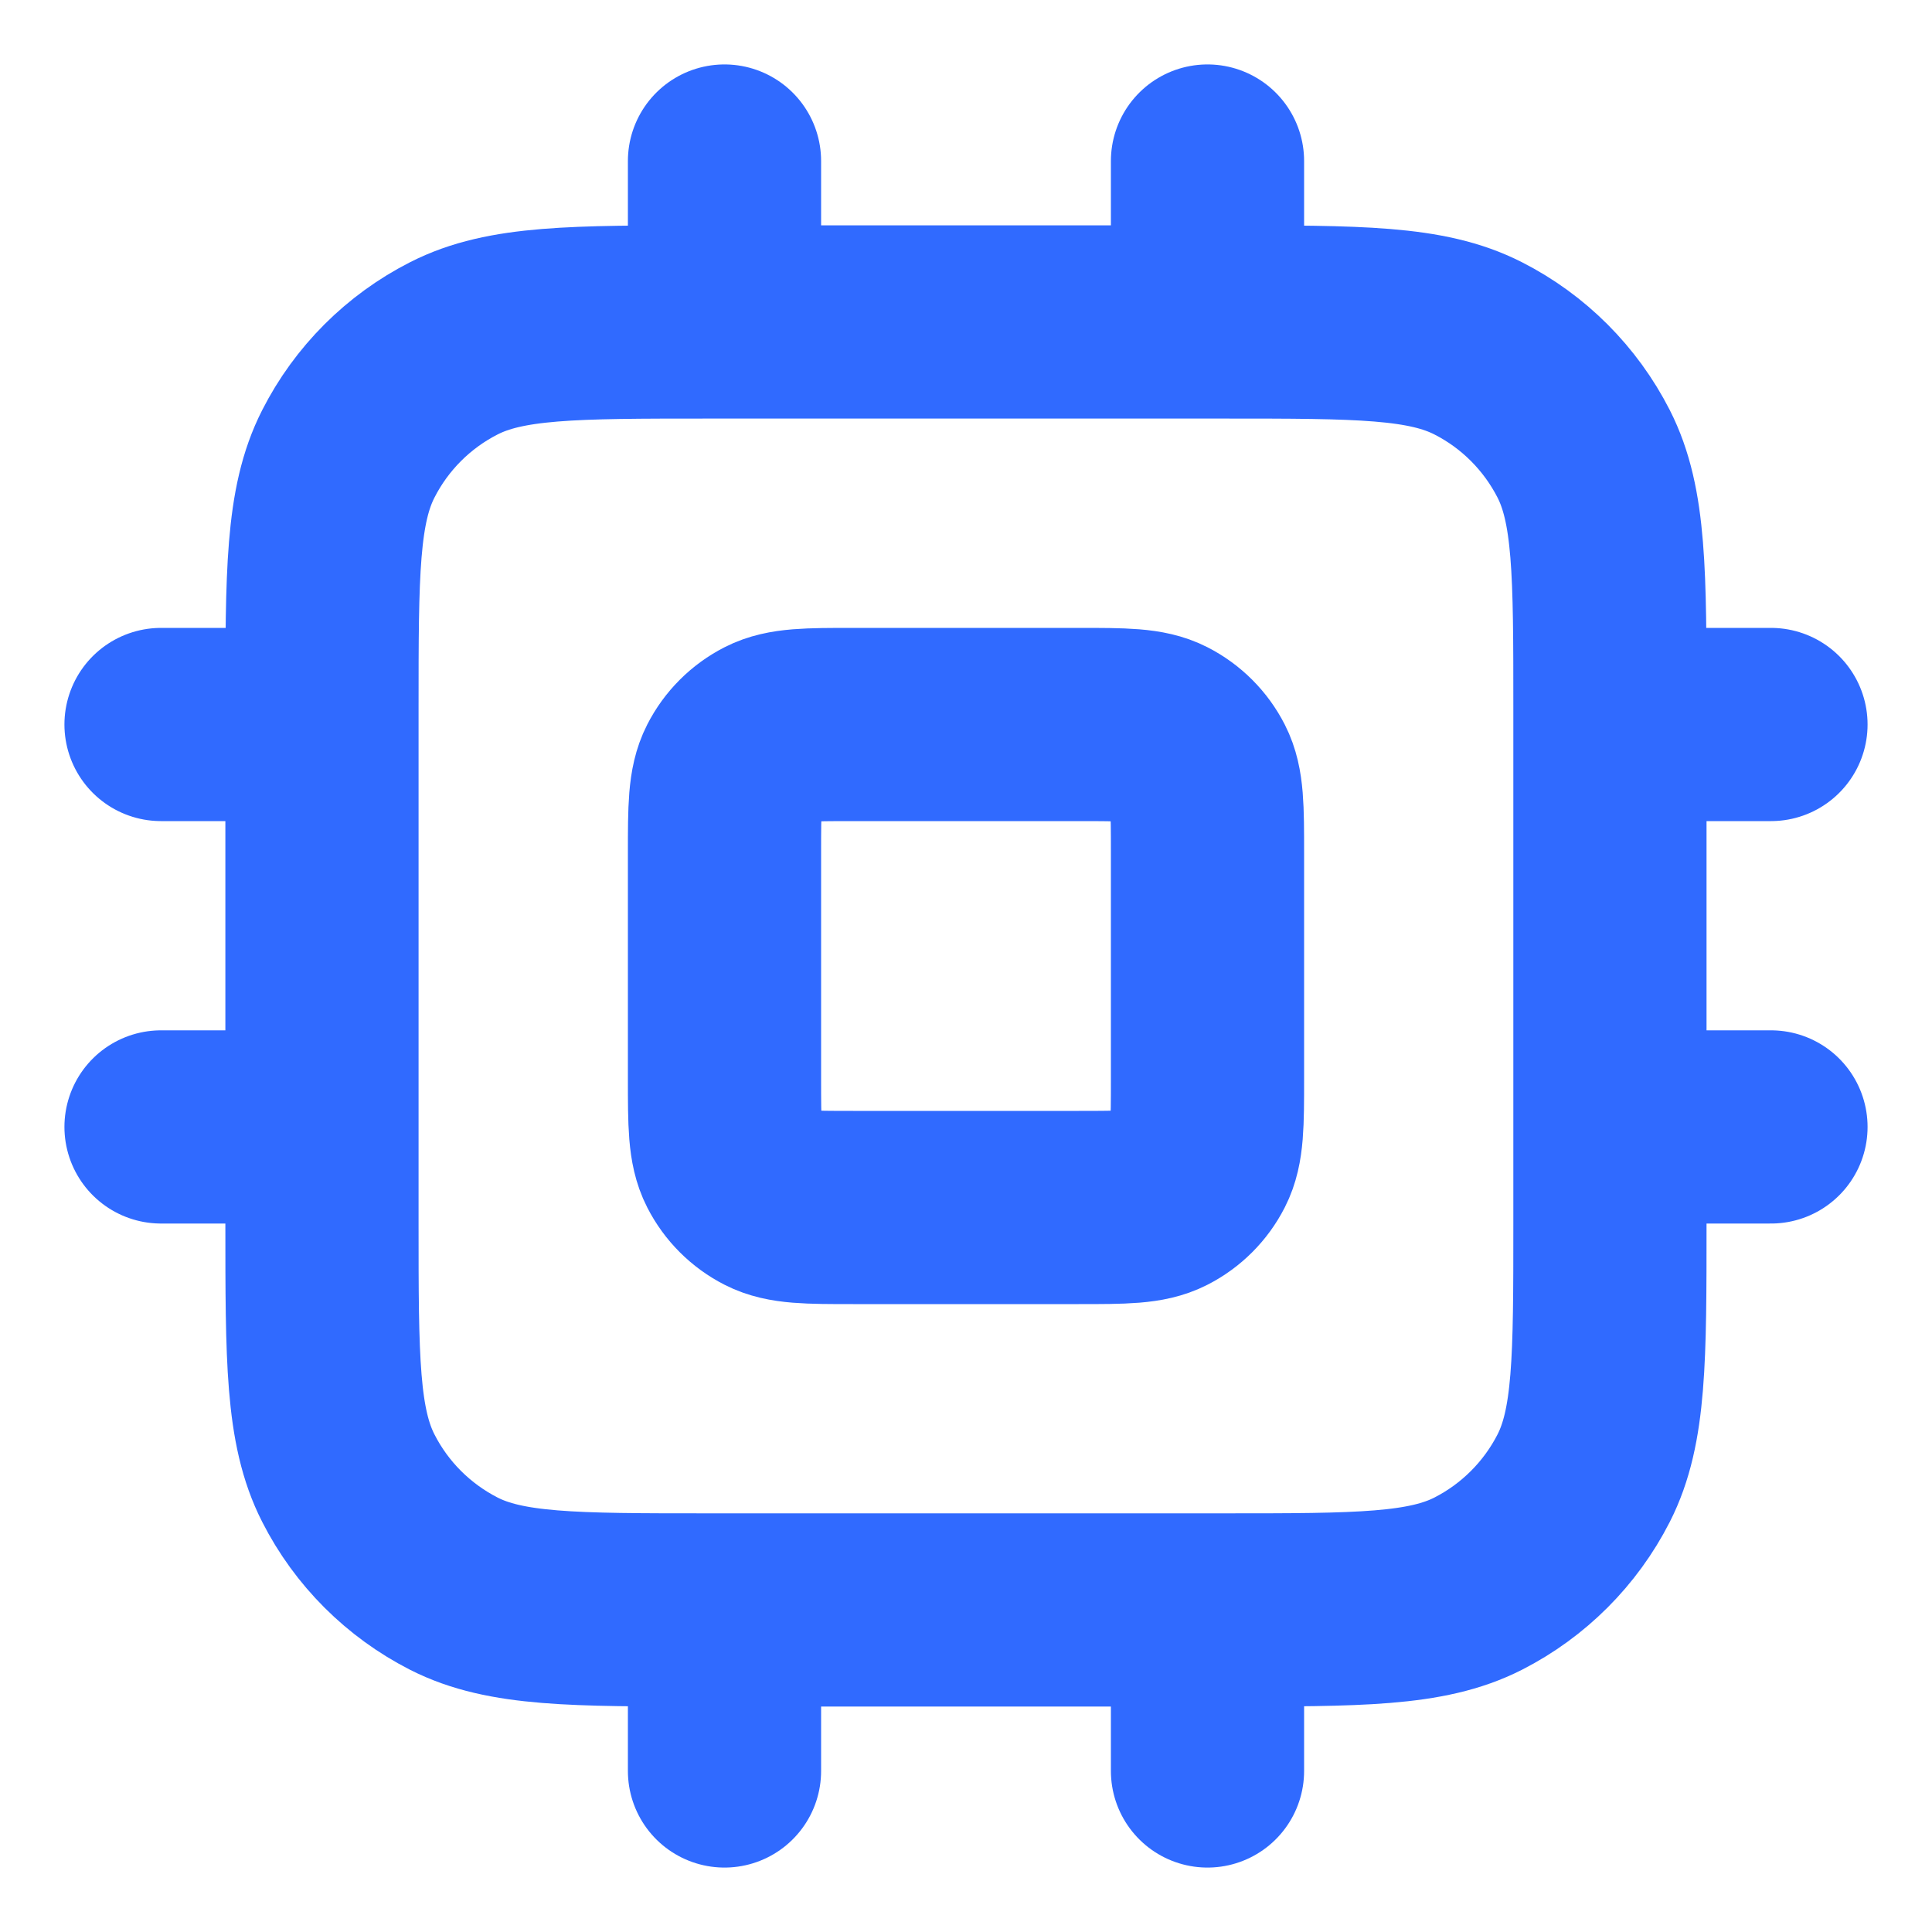<svg width="20" height="20" viewBox="0 0 20 20" fill="none" xmlns="http://www.w3.org/2000/svg">
<g clip-path="url(#clip0_3292_14188)">
<path d="M7.5 1.667V3.333M12.5 1.667V3.333M7.5 16.666V18.333M12.5 16.666V18.333M16.666 7.5H18.333M16.666 11.666H18.333M1.667 7.5H3.333M1.667 11.666H3.333M7.333 16.666H12.666C14.067 16.666 14.767 16.666 15.302 16.394C15.772 16.154 16.154 15.772 16.394 15.302C16.666 14.767 16.666 14.067 16.666 12.666V7.333C16.666 5.933 16.666 5.233 16.394 4.698C16.154 4.228 15.772 3.845 15.302 3.606C14.767 3.333 14.067 3.333 12.666 3.333H7.333C5.933 3.333 5.233 3.333 4.698 3.606C4.228 3.845 3.845 4.228 3.606 4.698C3.333 5.233 3.333 5.933 3.333 7.333V12.666C3.333 14.067 3.333 14.767 3.606 15.302C3.845 15.772 4.228 16.154 4.698 16.394C5.233 16.666 5.933 16.666 7.333 16.666ZM8.833 12.5H11.166C11.633 12.5 11.867 12.5 12.045 12.409C12.202 12.329 12.329 12.202 12.409 12.045C12.5 11.867 12.5 11.633 12.5 11.166V8.833C12.5 8.366 12.5 8.133 12.409 7.955C12.329 7.798 12.202 7.671 12.045 7.591C11.867 7.5 11.633 7.5 11.166 7.5H8.833C8.366 7.5 8.133 7.5 7.955 7.591C7.798 7.671 7.671 7.798 7.591 7.955C7.5 8.133 7.5 8.366 7.5 8.833V11.166C7.5 11.633 7.5 11.867 7.591 12.045C7.671 12.202 7.798 12.329 7.955 12.409C8.133 12.5 8.366 12.5 8.833 12.5Z" stroke="#306AFF" stroke-width="2" stroke-linecap="round" stroke-linejoin="round"/>
</g>
<defs>
<clipPath id="clip0_3292_14188">
<rect width="20" height="20" fill="white"/>
</clipPath>
</defs>
</svg>
